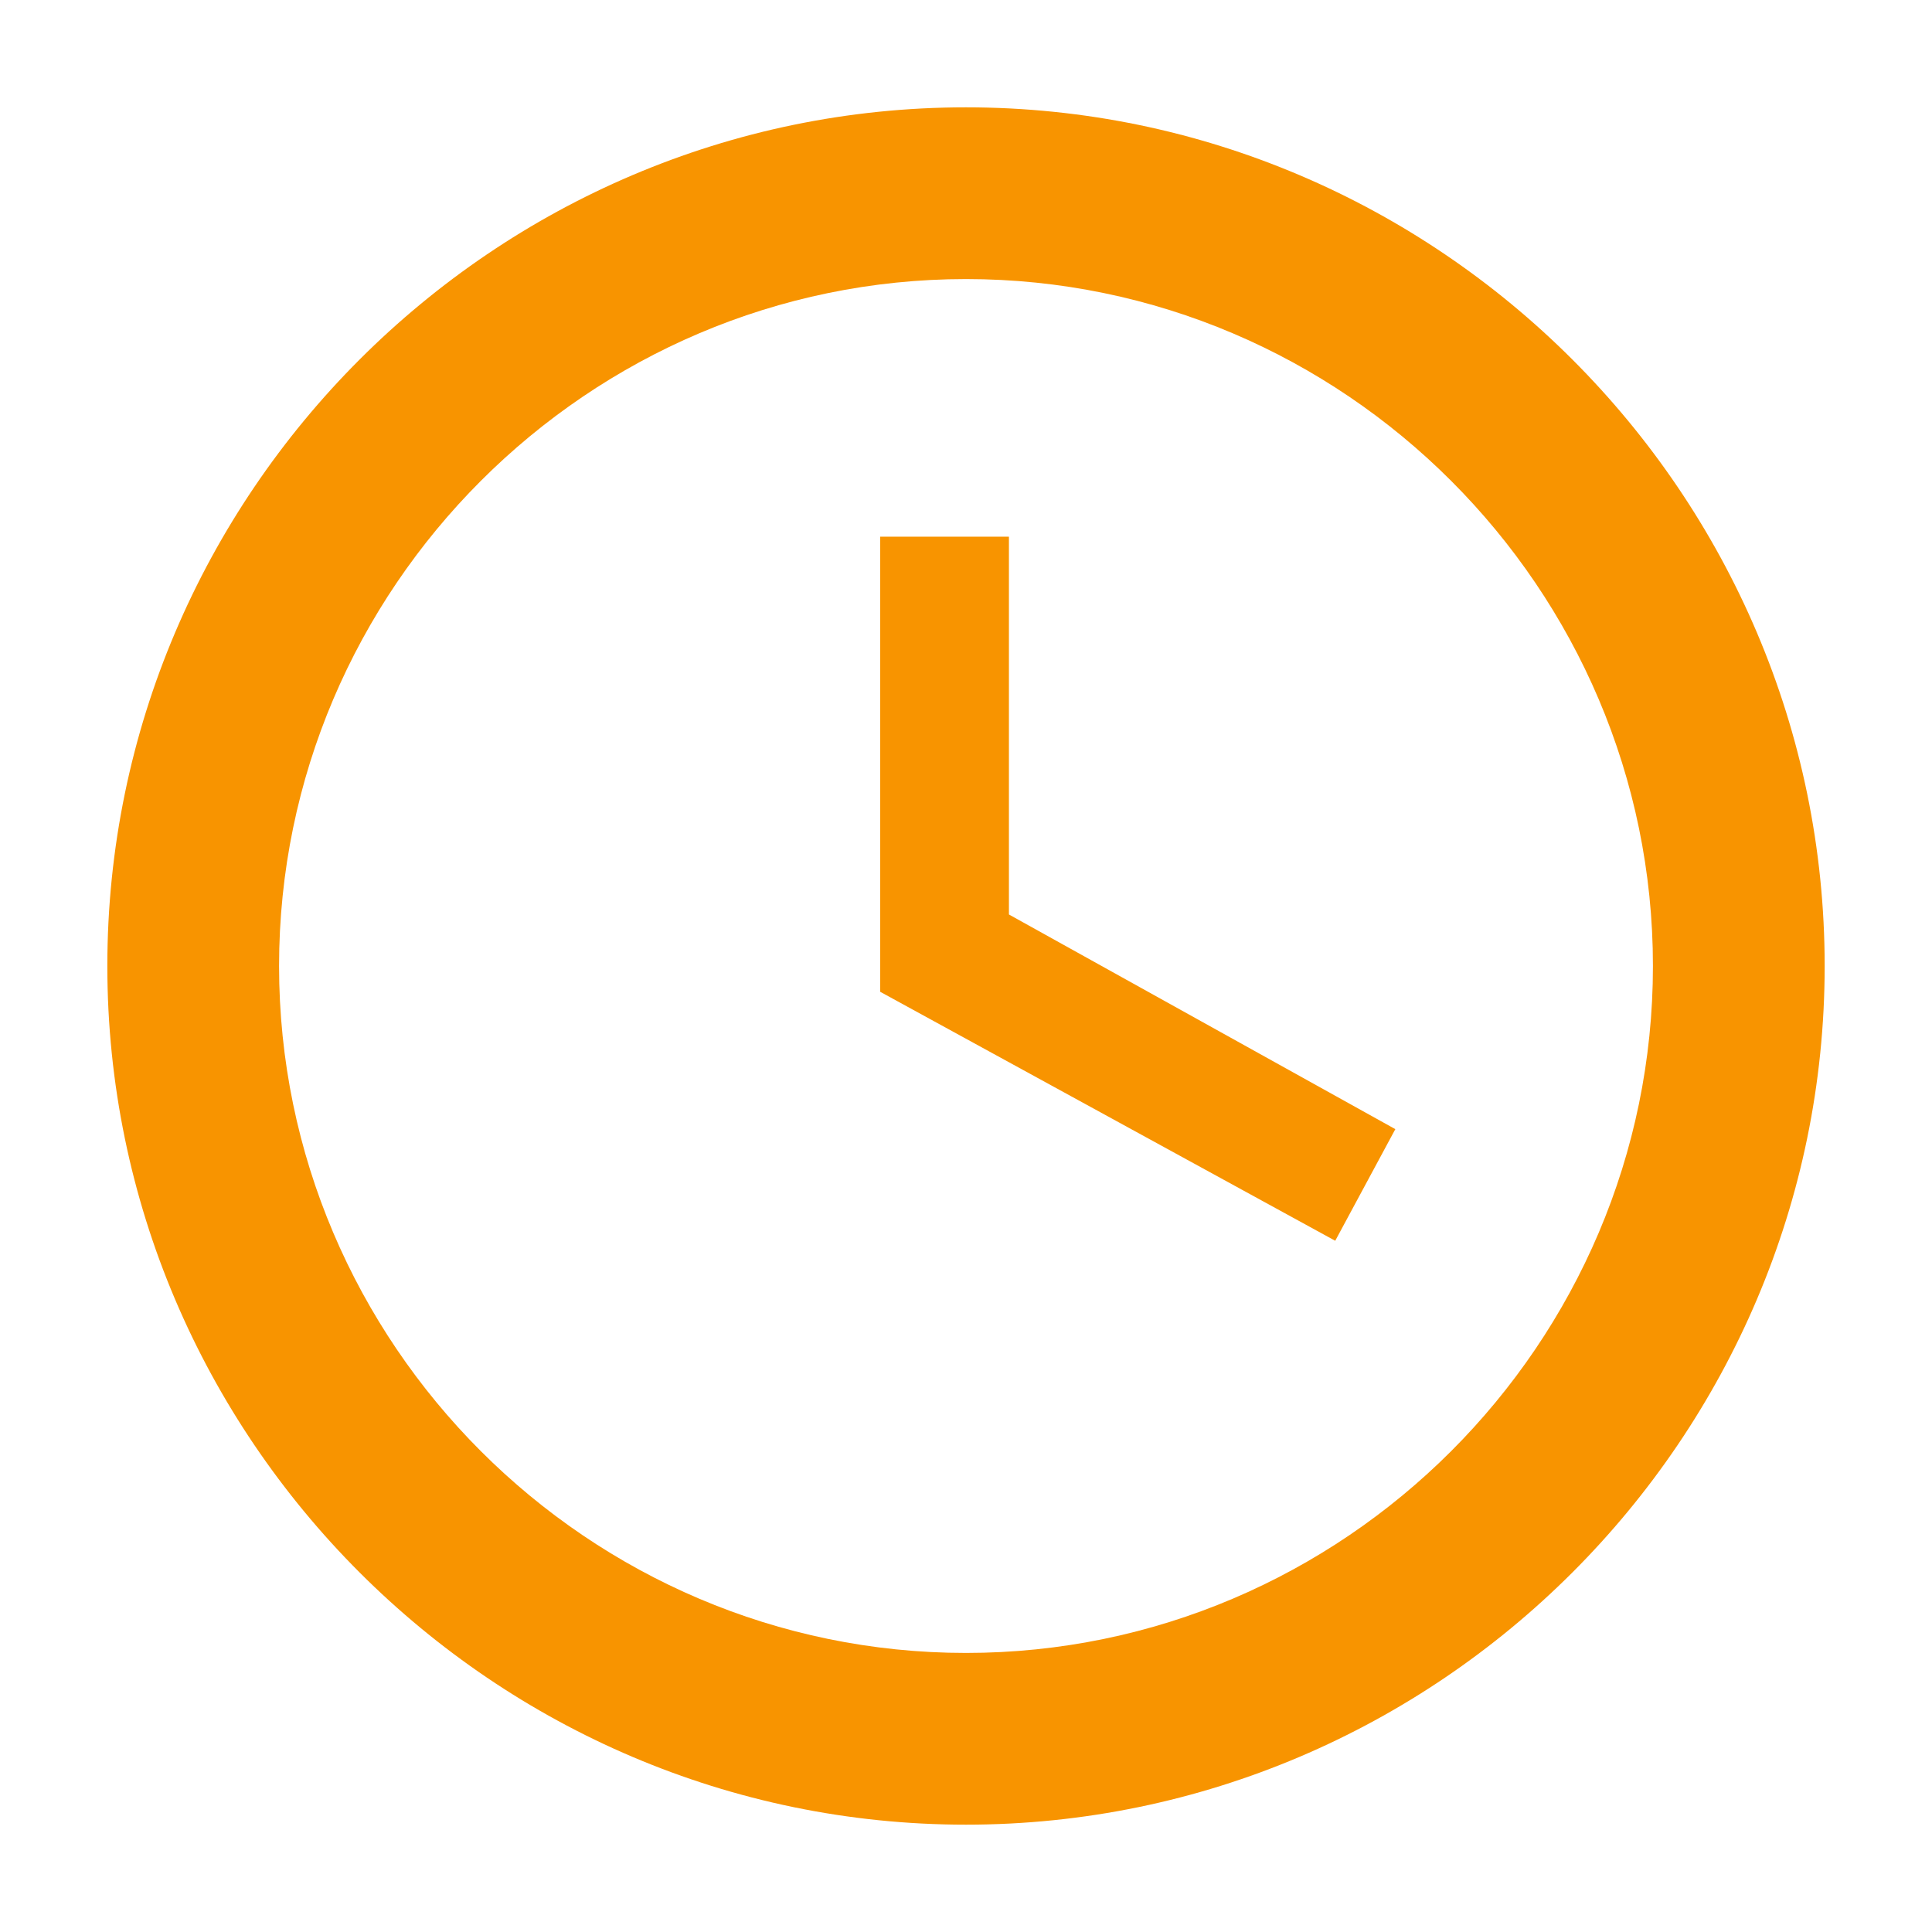 <?xml version="1.0" encoding="UTF-8"?> <svg xmlns="http://www.w3.org/2000/svg" width="36" height="36" viewBox="0 0 36 36" fill="none"> <path d="M18 30.8C25.04 30.8 30.8 25.04 30.8 18C30.8 10.96 25.04 5.2 18 5.2C10.96 5.2 5.2 10.96 5.2 18C5.2 25.04 10.96 30.8 18 30.8ZM18 2C26.8 2 34 9.2 34 18C34 26.8 26.8 34 18 34C9.2 34 2 26.8 2 18C2 9.2 9.2 2 18 2ZM26 21.04L24.88 23.12L16.4 18.48V10H18.8V17.04L26 21.04Z" fill="#F89400"></path> </svg> 
